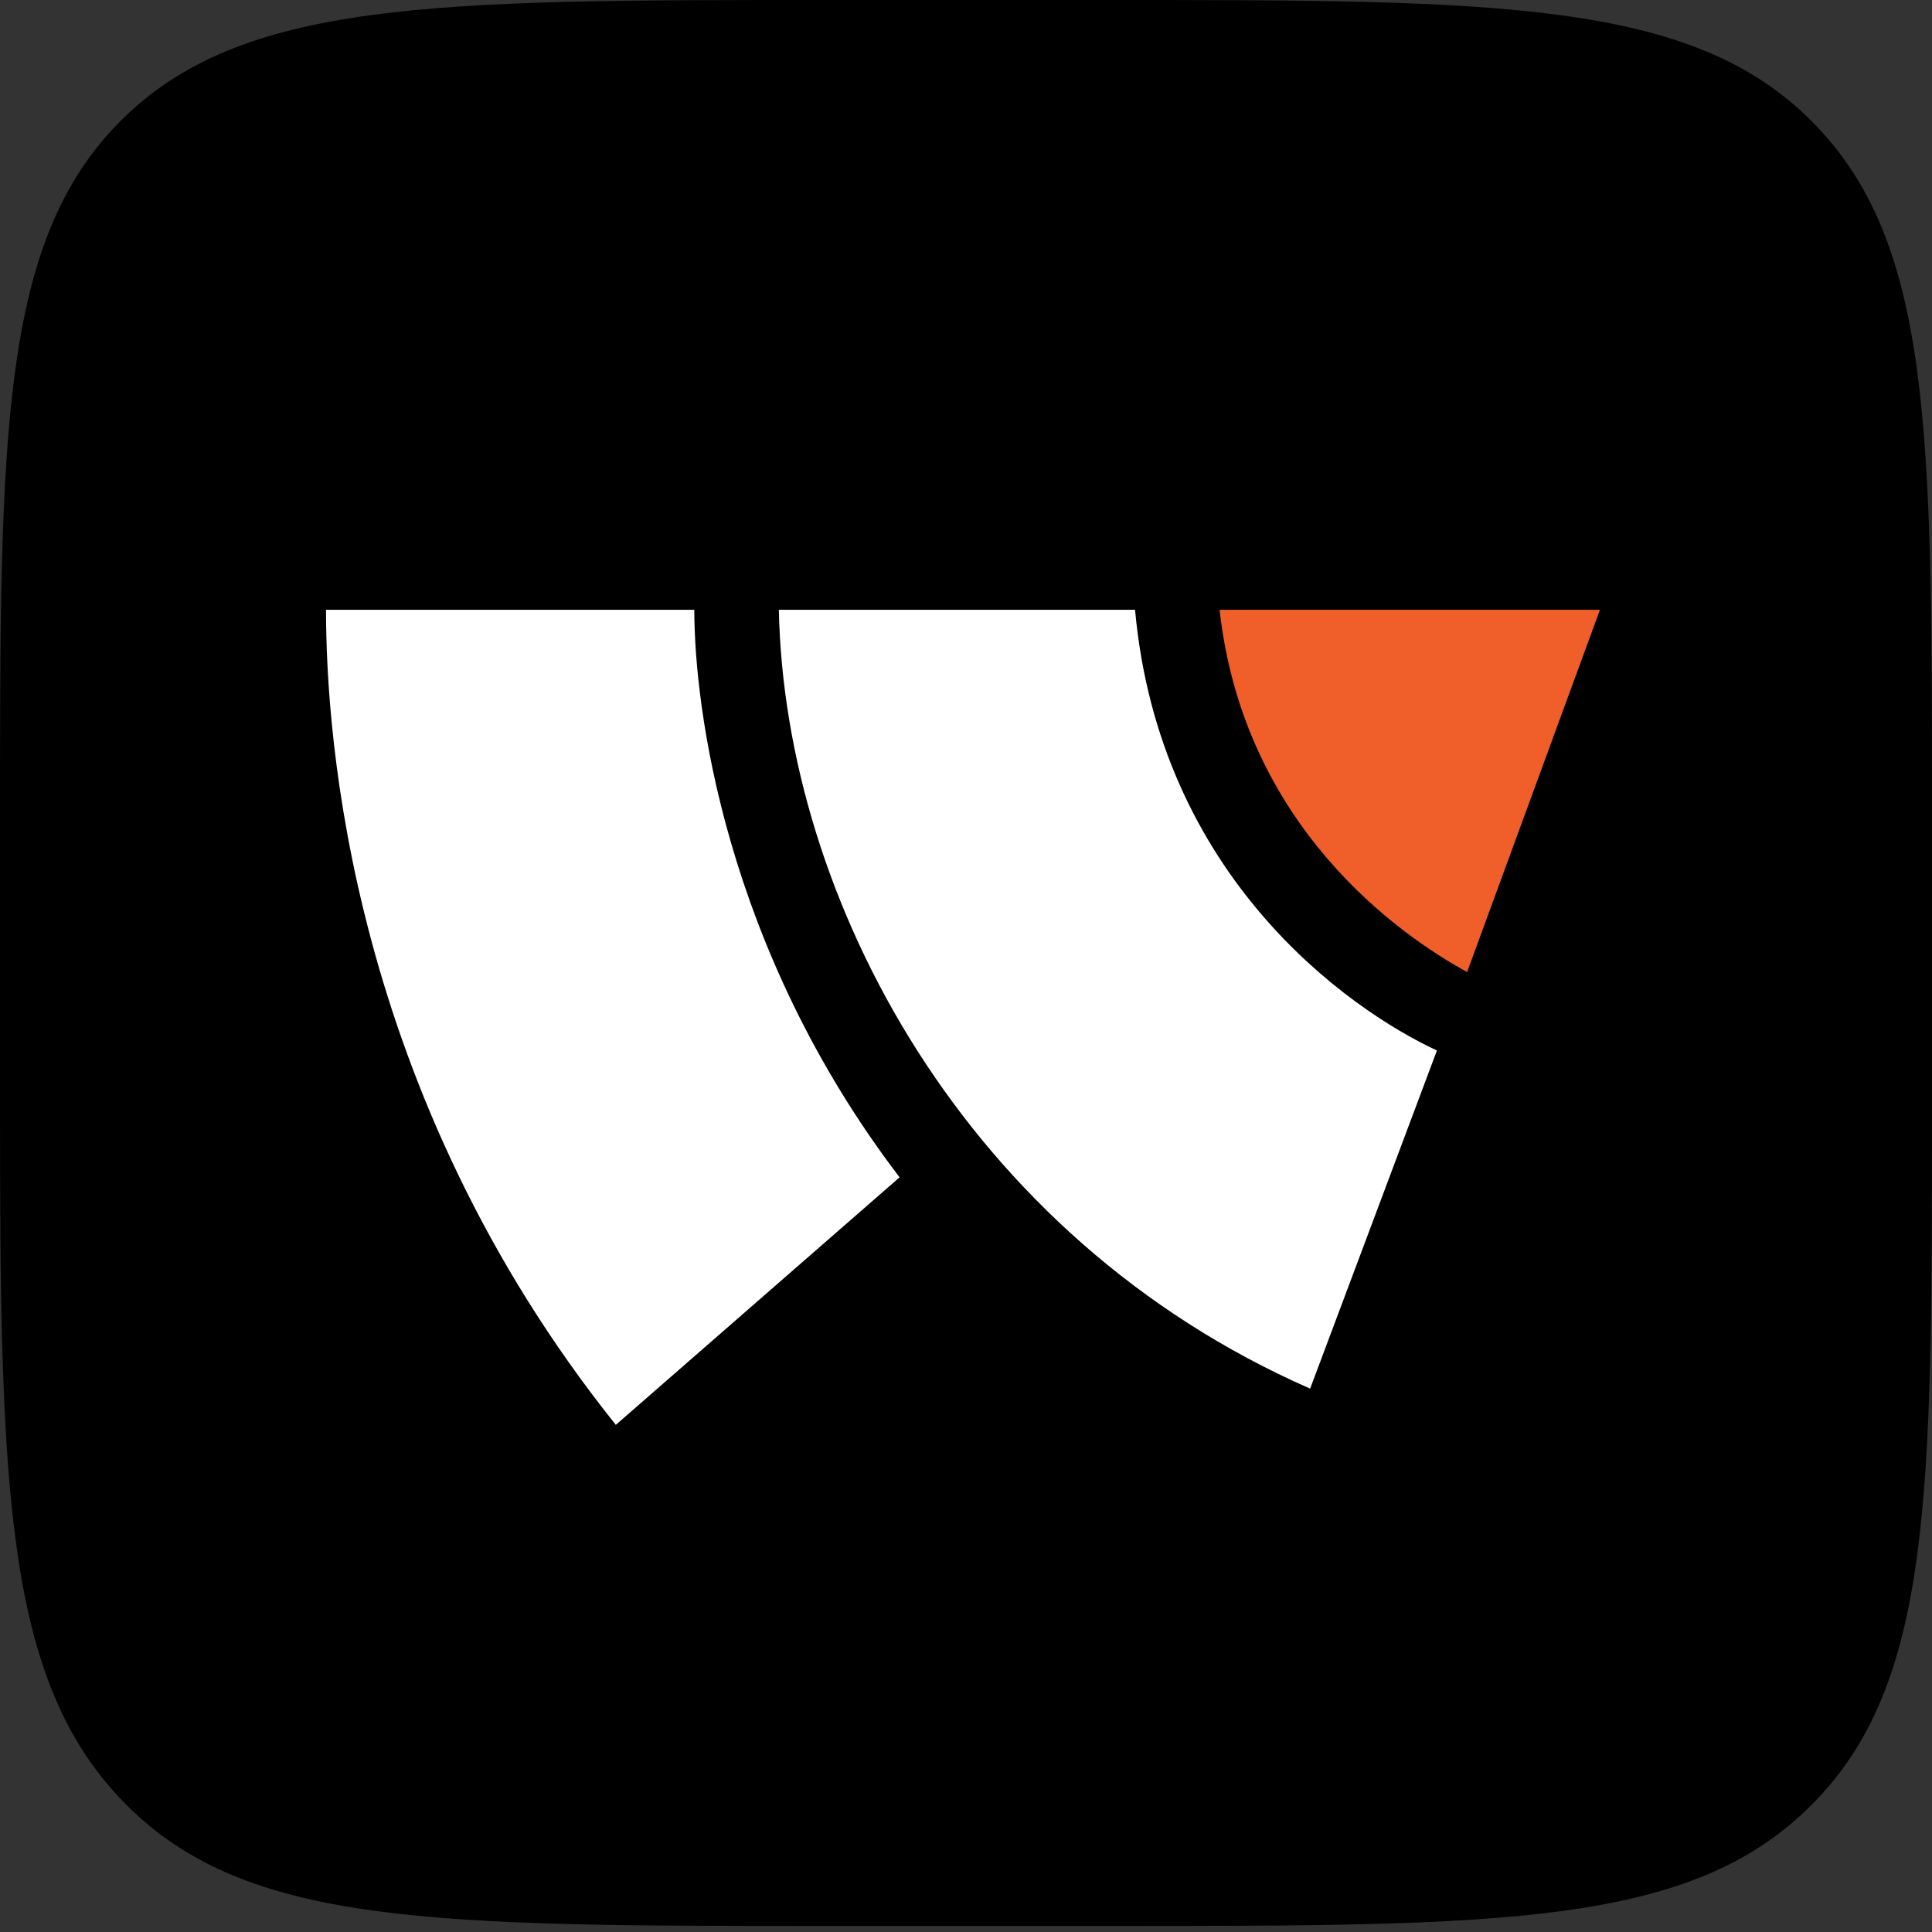 <?xml version="1.0" encoding="UTF-8"?>
<svg id="Layer_1" xmlns="http://www.w3.org/2000/svg" version="1.1" viewBox="0 0 32 32">
  <rect x="0" y="0" width="32" height="32" fill="#333333" stroke="none"/>
  <!-- Generator: Adobe Illustrator 29.2.1, SVG Export Plug-In . SVG Version: 2.1.0 Build 116)  -->
  <defs>
    <style>
      .st0 {
        fill: #fff;
      }

      .st1 {
        fill: #f05f2a;
      }
    </style>
  </defs>
  <path d="M0,13.6C0,7.2,0,4,2,2S7.2,0,13.6,0h4.7C24.8,0,28,0,30,2s2,5.1,2,11.6v4.7c0,6.5,0,9.6-2,11.6s-5.1,2-11.6,2h-4.7c-6.5,0-9.6,0-11.6-2S0,24.8,0,18.4v-4.7Z"/>
  <g>
    <path class="st0" d="M21.7,23c-5.7-2.5-8.7-8.1-8.8-12.9h5.9c.4,4.4,3.5,6.6,5,7.3l-2.1,5.6Z"/>
    <path class="st1" d="M24.3,16.1c-1.1-.6-3.7-2.4-4.1-6h6.3l-2.2,6Z"/>
    <path class="st0" d="M10.2,23.6c-4.4-5.5-4.8-11.4-4.8-13.5h6.1c0,1.6.5,5.6,3.4,9.4l-4.7,4.1Z"/>
  </g>
</svg>